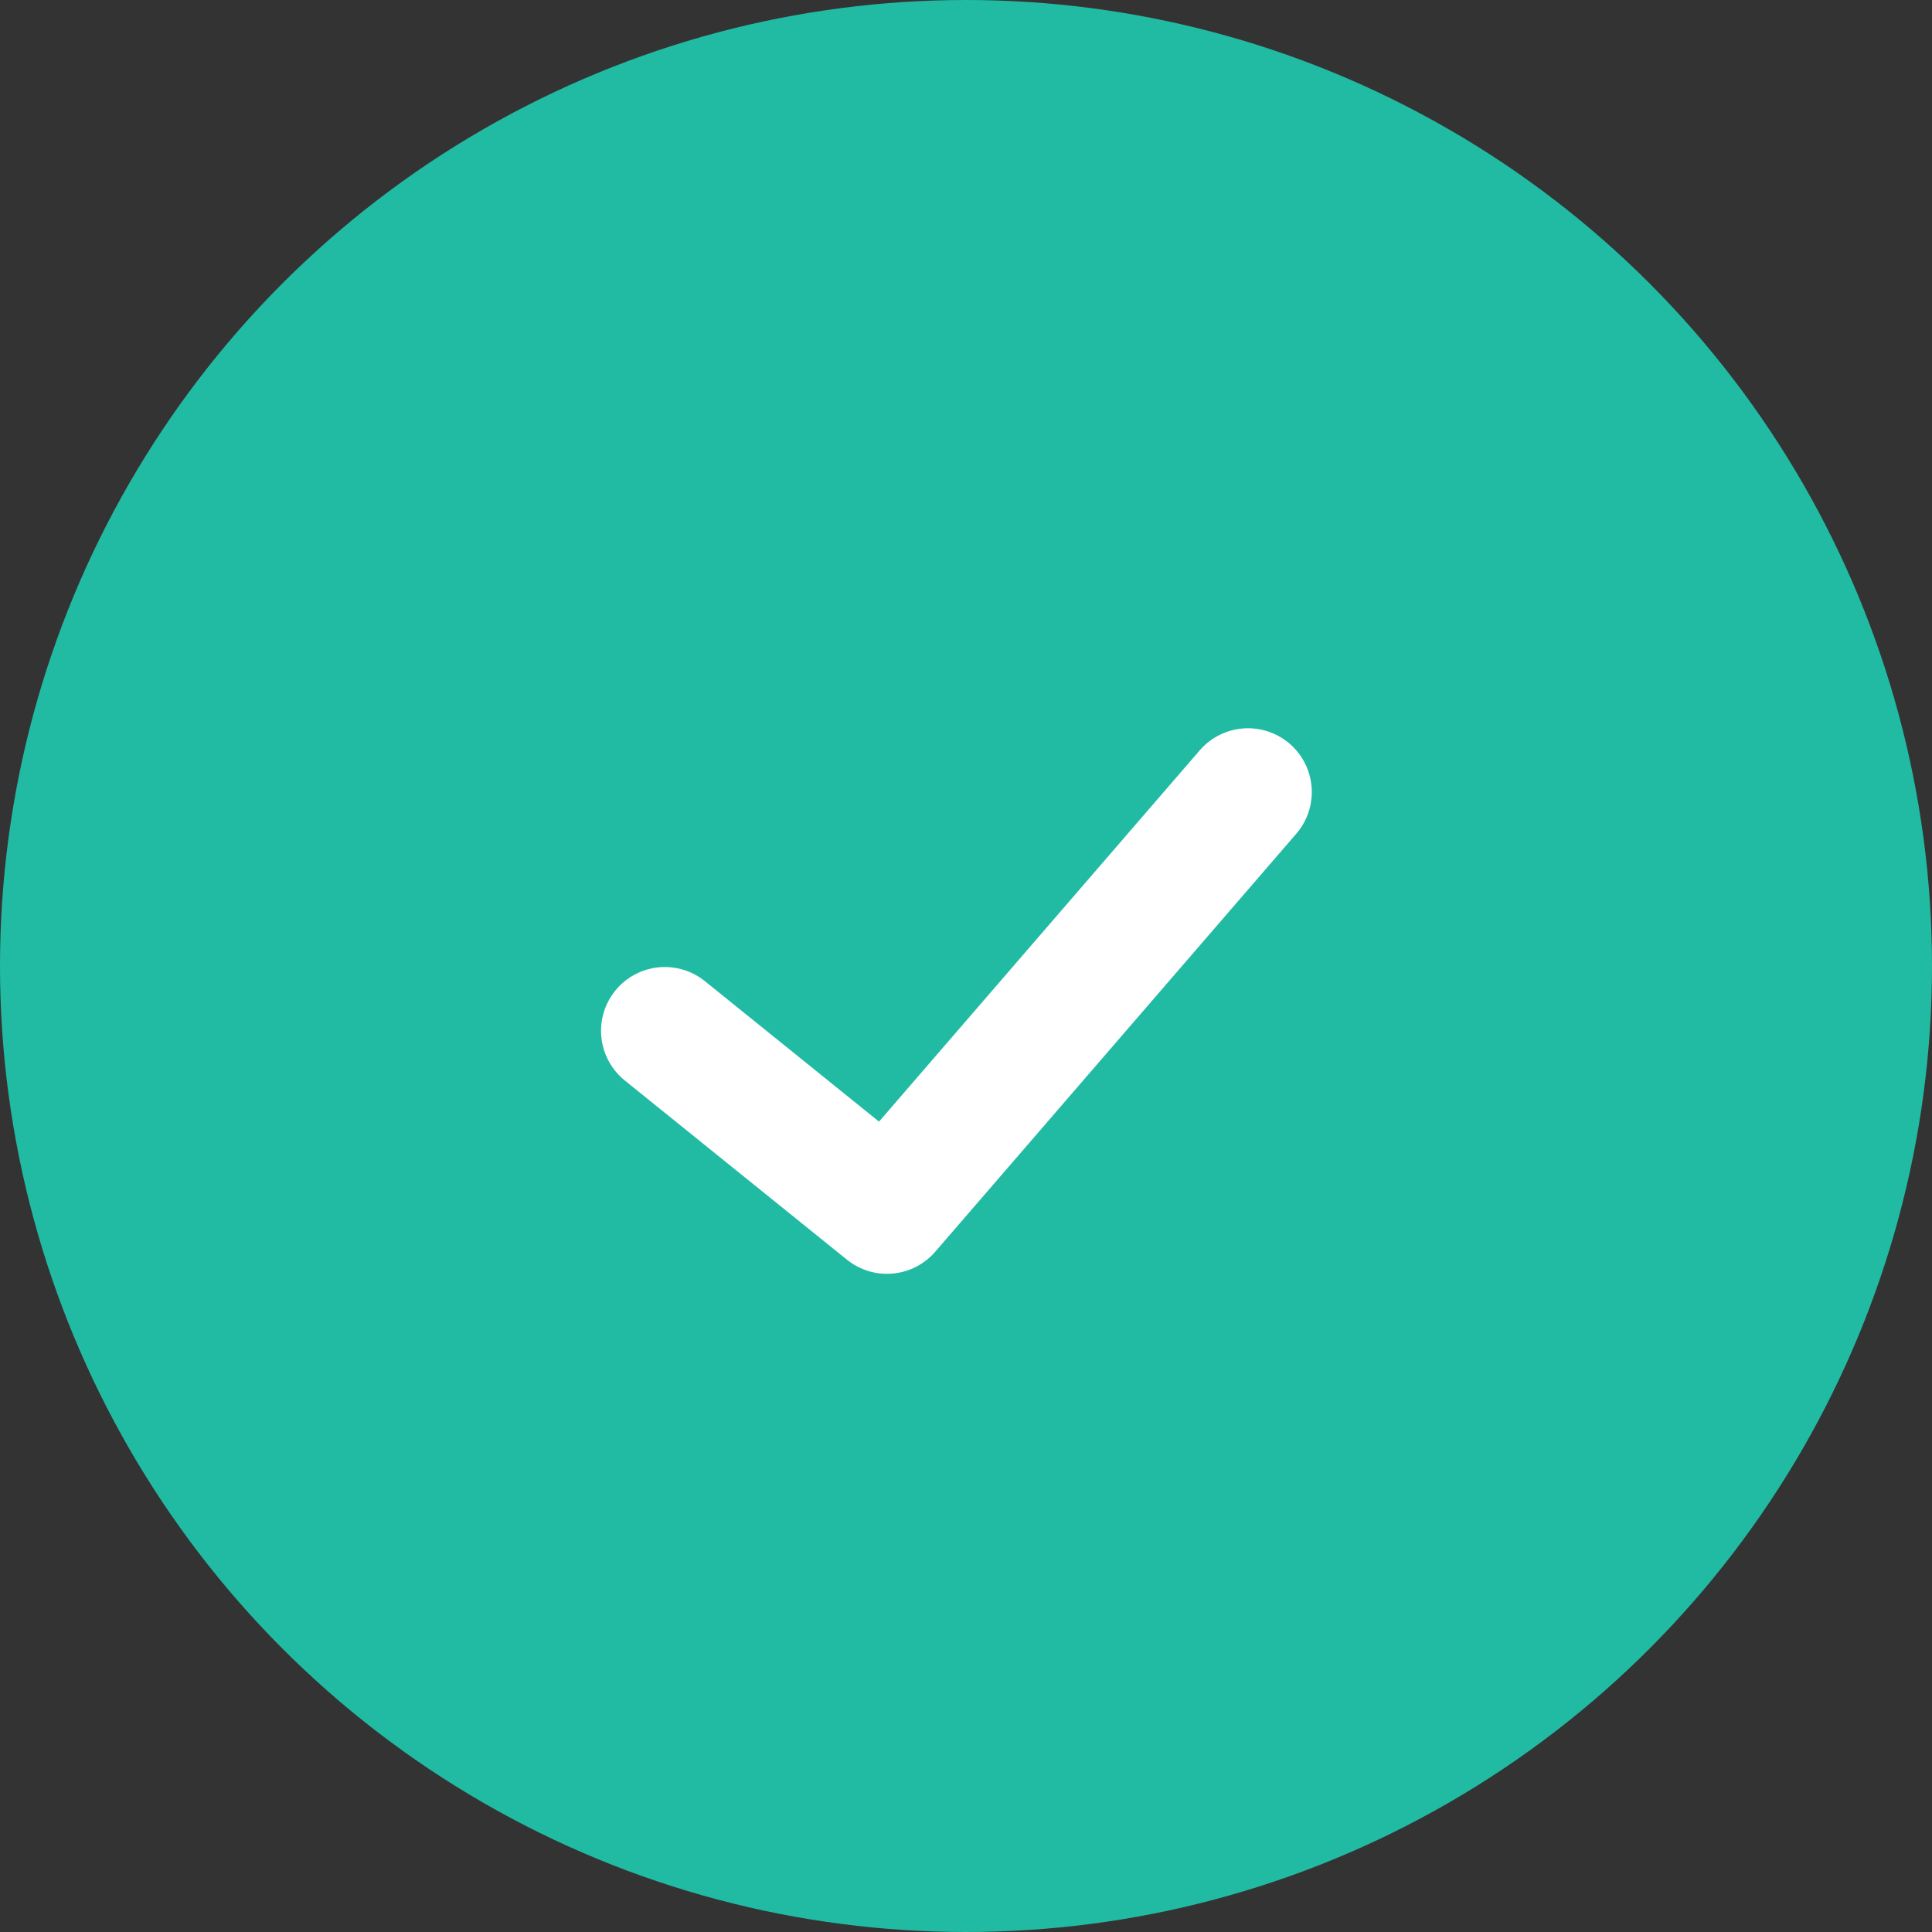 <svg xmlns="http://www.w3.org/2000/svg" width="26.5" height="26.5" viewBox="0 0 26.5 26.5">
  <rect x="0" y="0" width="26.5" height="26.5" fill="#333333" stroke="none"/>
  <g id="icon_check-circle" transform="translate(0.75 0.75)">
    <circle id="Ellipse_2" data-name="Ellipse 2" cx="12.5" cy="12.5" r="12.5" fill="#21bba4" stroke="#21bba4" stroke-linecap="round" stroke-miterlimit="10" stroke-width="1.5"/>
    <g id="icon-check" transform="translate(8.368 10.114)">
      <path id="Path_263" data-name="Path 263" d="M299.914,551.523l-4.952,5.733-3.047-2.458" transform="translate(-291.914 -551.523)" fill="#21bba4" stroke="#fff" stroke-linecap="round" stroke-linejoin="round" stroke-miterlimit="10" stroke-width="1.75"/>
    </g>
  </g>
</svg>
